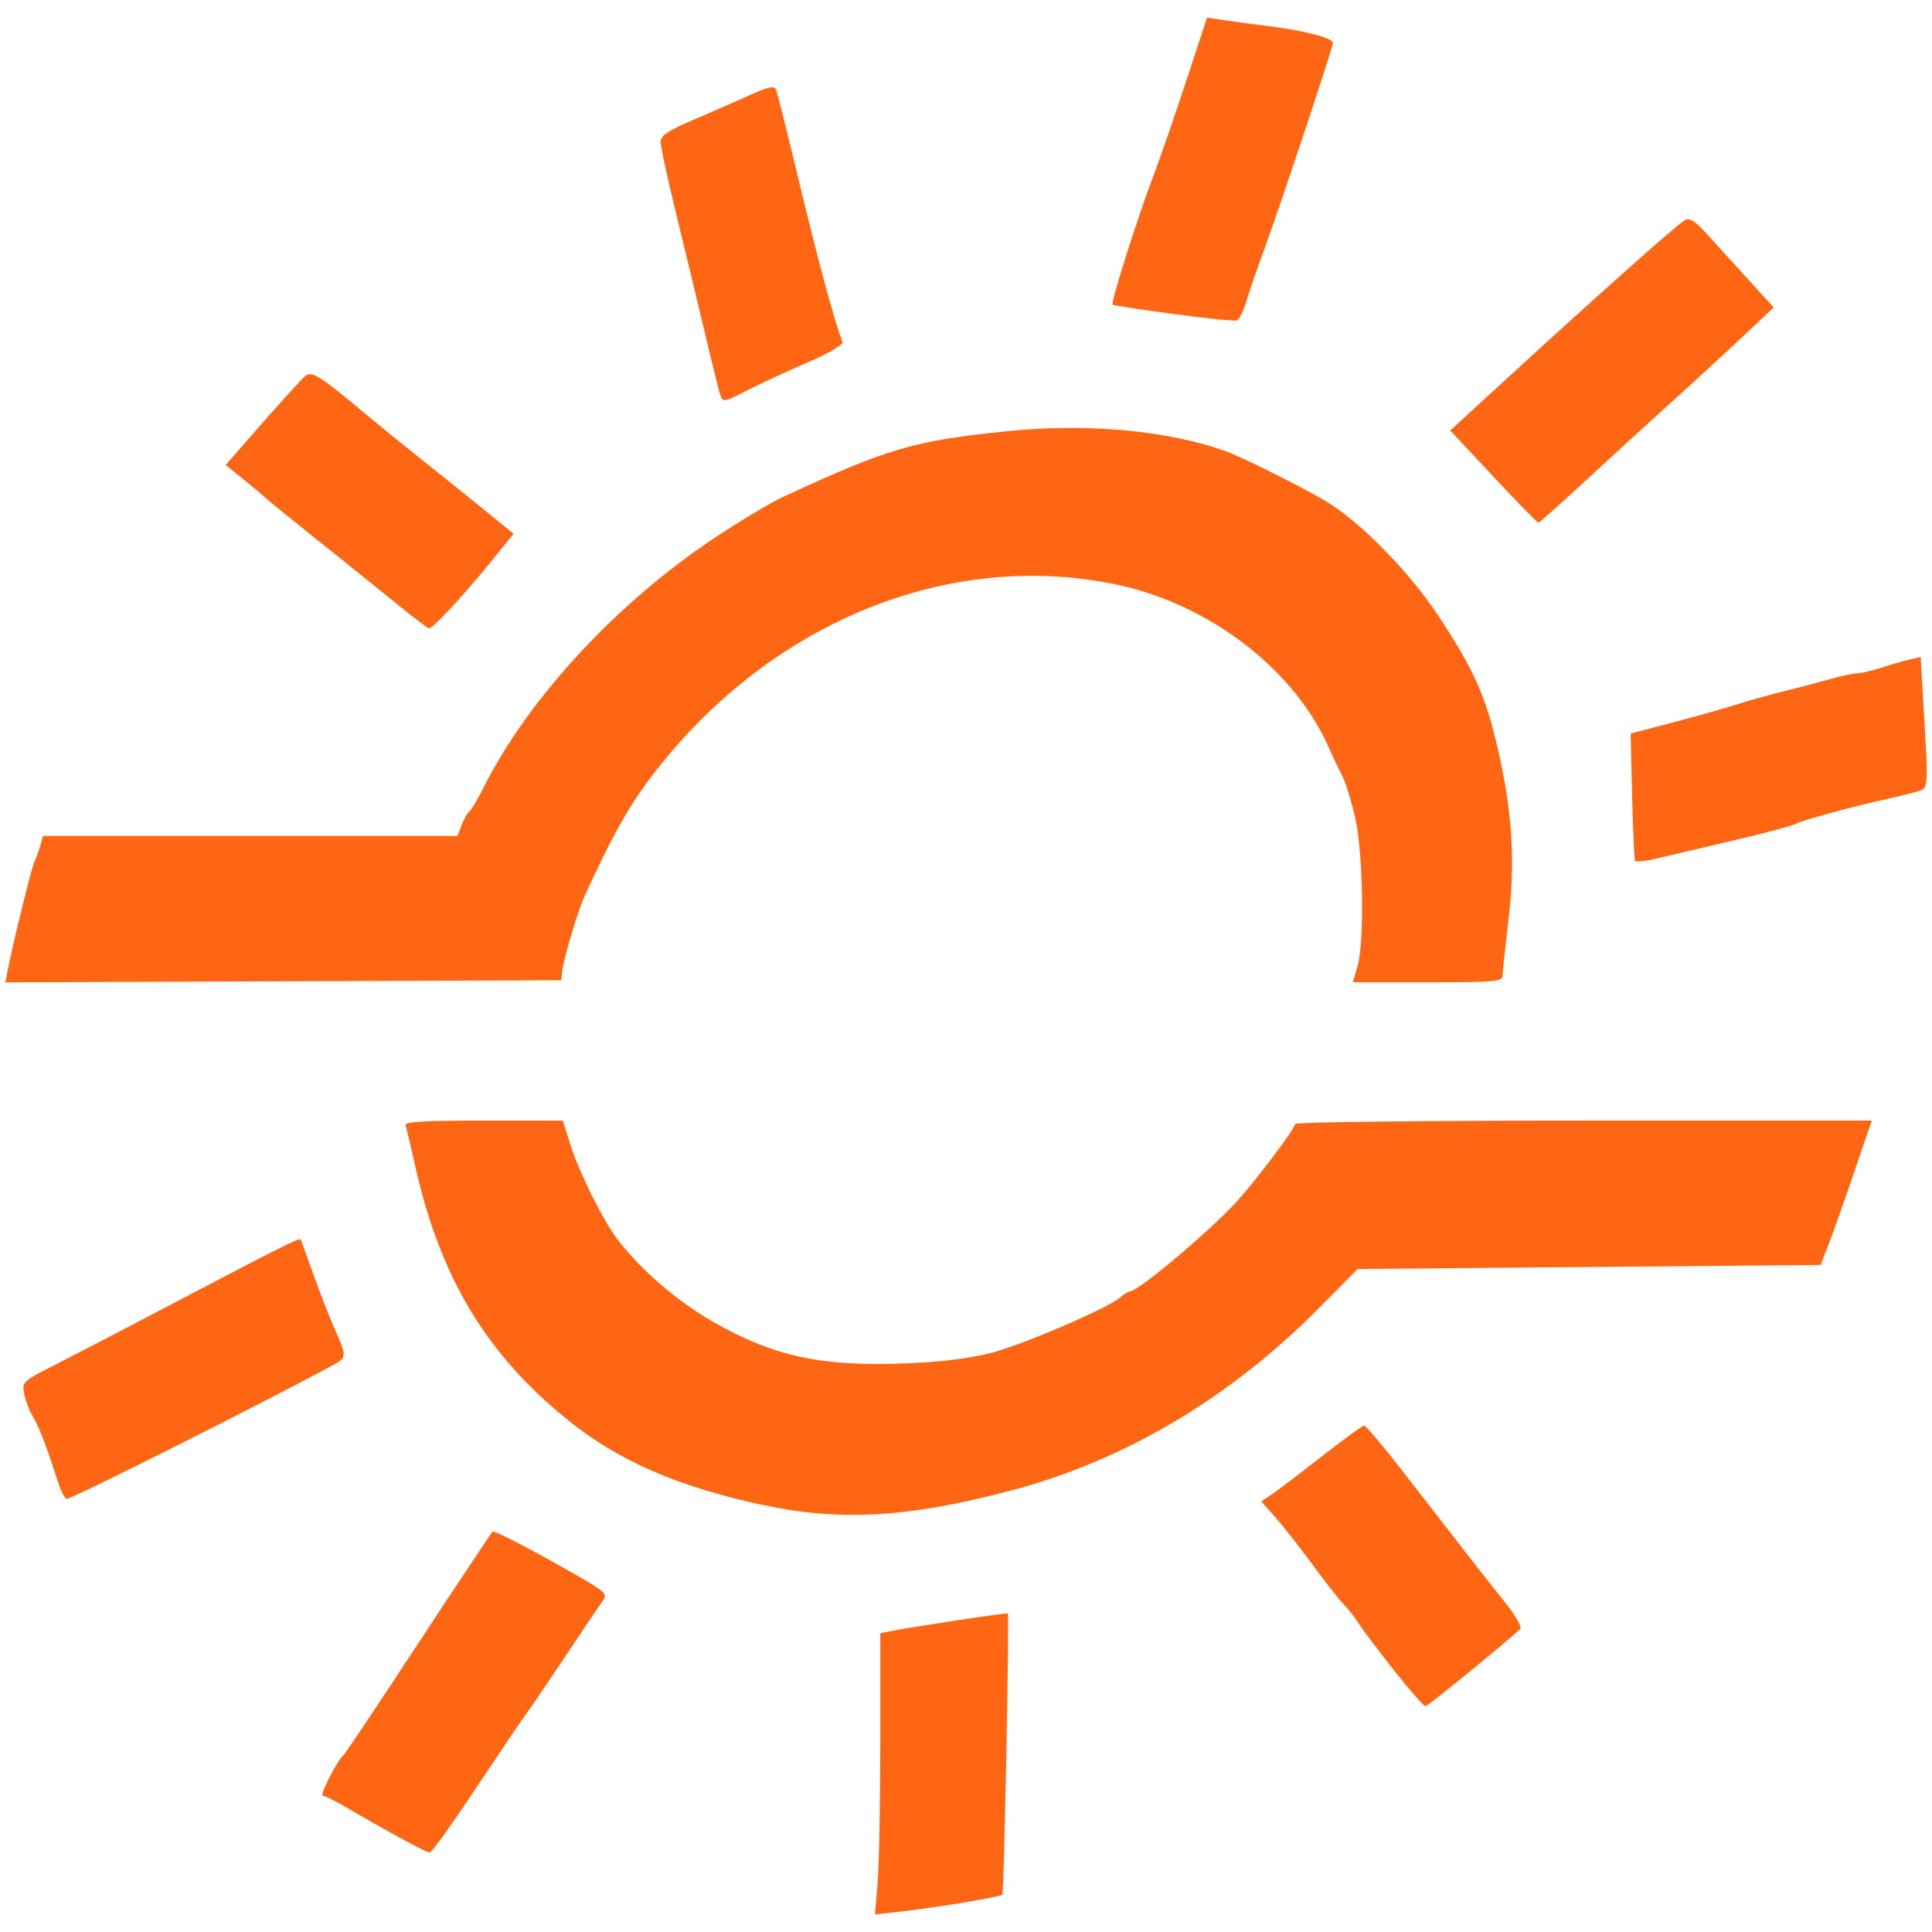 <?xml version="1.0" encoding="UTF-8" standalone="no"?>
<!-- Created with Inkscape (http://www.inkscape.org/) -->

<svg
   width="500"
   height="500"
   viewBox="0 0 132.292 132.292"
   version="1.1"
   id="svg5"
   inkscape:version="1.1.2 (0a00cf5339, 2022-02-04, custom)"
   sodipodi:docname="Sol Repsol ícono 500x500.svg"
   xmlns:inkscape="http://www.inkscape.org/namespaces/inkscape"
   xmlns:sodipodi="http://sodipodi.sourceforge.net/DTD/sodipodi-0.dtd"
   xmlns="http://www.w3.org/2000/svg"
   xmlns:svg="http://www.w3.org/2000/svg">
  <sodipodi:namedview
     id="namedview7"
     pagecolor="#505050"
     bordercolor="#ffffff"
     borderopacity="1"
     inkscape:pageshadow="0"
     inkscape:pageopacity="0"
     inkscape:pagecheckerboard="1"
     inkscape:document-units="mm"
     showgrid="false"
     inkscape:snap-page="true"
     units="px"
     inkscape:snap-bbox="true"
     inkscape:snap-smooth-nodes="true"
     inkscape:zoom="0.70710678"
     inkscape:cx="272.23611"
     inkscape:cy="290.62089"
     inkscape:window-width="1600"
     inkscape:window-height="867"
     inkscape:window-x="1600"
     inkscape:window-y="0"
     inkscape:window-maximized="1"
     inkscape:current-layer="layer1"
     inkscape:snap-nodes="true"
     inkscape:bbox-paths="true" />
  <defs
     id="defs2" />
  <g
     inkscape:label="Capa 1"
     inkscape:groupmode="layer"
     id="layer1"
     transform="translate(-5.947,-5.861)">
    <path
       style="fill:#fe6613;fill-opacity:1;stroke-width:0.278"
       d="m 66.043,134.793 c 0.1,-1.186 0.182,-5.518 0.182,-9.628 v -7.472 l 0.627,-0.123 c 1.743,-0.343 8.072,-1.3 8.106,-1.226 0.111,0.243 -0.26,19.137 -0.379,19.254 -0.161,0.16 -4.667,0.905 -7.075,1.17 l -1.644,0.181 z M 33.226,131.644 c -1.072,-0.585 -2.613,-1.458 -3.424,-1.942 -0.811,-0.484 -1.599,-0.879 -1.752,-0.879 -0.25,0 1.001,-2.446 1.424,-2.785 0.096,-0.077 1.904,-2.771 4.018,-5.987 2.114,-3.216 4.017,-6.099 4.228,-6.405 0.211,-0.306 0.713,-1.058 1.115,-1.671 0.402,-0.613 0.774,-1.164 0.828,-1.225 0.109,-0.125 2.522,1.119 5.759,2.971 1.957,1.12 2.136,1.291 1.81,1.738 -0.199,0.273 -1.393,2.044 -2.654,3.937 -1.261,1.892 -2.408,3.578 -2.547,3.746 -0.14,0.168 -1.122,1.609 -2.182,3.203 -3.037,4.563 -4.32,6.378 -4.504,6.371 -0.094,-0.004 -1.047,-0.485 -2.12,-1.07 z m 68.193,-11.385 c -1.062,-1.34 -2.154,-2.79 -2.428,-3.221 -0.274,-0.431 -0.737,-1.023 -1.029,-1.315 -0.292,-0.292 -1.245,-1.505 -2.118,-2.697 -0.873,-1.191 -2.025,-2.659 -2.56,-3.262 l -0.973,-1.096 0.66,-0.436 c 0.363,-0.24 1.9,-1.407 3.417,-2.594 1.516,-1.187 2.852,-2.158 2.969,-2.158 0.117,0 1.258,1.347 2.537,2.994 1.279,1.647 3.144,4.048 4.145,5.337 1.001,1.289 2.365,3.025 3.031,3.858 0.666,0.833 1.104,1.613 0.975,1.734 -1.126,1.048 -6.332,5.293 -6.491,5.293 -0.112,0 -1.072,-1.096 -2.134,-2.437 z M 58.15,108.907 c -5.816,-1.251 -9.9,-3.037 -13.359,-5.844 -5.618,-4.558 -8.755,-9.822 -10.454,-17.546 -0.27,-1.225 -0.549,-2.385 -0.621,-2.576 -0.102,-0.271 1.074,-0.348 5.318,-0.348 h 5.449 l 0.549,1.741 c 0.559,1.771 2.203,5.075 3.153,6.335 1.587,2.106 4.163,4.329 6.648,5.736 4.165,2.359 7.396,3.046 13.203,2.811 2.342,-0.095 4.396,-0.351 5.816,-0.725 2.226,-0.586 8.02,-3.085 8.826,-3.808 0.242,-0.217 0.532,-0.394 0.645,-0.394 0.548,0 5.348,-4.027 7.229,-6.064 1.326,-1.437 4.079,-5.083 4.079,-5.403 0,-0.126 8.884,-0.23 19.742,-0.23 h 19.742 l -1.212,3.551 c -0.667,1.953 -1.455,4.177 -1.752,4.943 l -0.54,1.392 -15.853,0.139 -15.853,0.139 -2.624,2.653 c -6.128,6.194 -13.348,10.471 -21.143,12.524 -7.038,1.853 -11.661,2.118 -16.987,0.972 z M 9.858,107.17 c -0.687,-2.192 -1.265,-3.688 -1.672,-4.333 -0.212,-0.336 -0.468,-1.005 -0.569,-1.487 -0.181,-0.868 -0.159,-0.889 2.27,-2.121 1.349,-0.685 5.022,-2.595 8.161,-4.246 6.709,-3.527 8.395,-4.374 8.476,-4.259 0.033,0.047 0.415,1.088 0.85,2.313 0.434,1.225 1.067,2.854 1.405,3.62 0.95,2.149 0.95,2.154 -0.13,2.735 -5.186,2.788 -17.761,9.101 -18.128,9.101 -0.137,0 -0.436,-0.595 -0.664,-1.323 z M 6.492,72.222 c 0.477,-2.336 1.582,-6.812 1.804,-7.312 0.137,-0.306 0.327,-0.839 0.424,-1.184 l 0.176,-0.627 H 23.087 37.277 l 0.289,-0.76 c 0.159,-0.418 0.39,-0.825 0.514,-0.905 0.123,-0.08 0.571,-0.834 0.995,-1.677 3.054,-6.069 9.089,-12.595 15.745,-17.026 1.755,-1.168 3.88,-2.443 4.722,-2.833 7.225,-3.344 8.931,-3.846 15.317,-4.506 5.428,-0.561 10.887,-0.077 14.899,1.321 1.137,0.396 5.253,2.442 6.977,3.468 2.316,1.378 5.69,4.809 7.665,7.792 2.485,3.755 3.292,5.566 4.135,9.276 0.965,4.247 1.175,7.597 0.718,11.457 -0.224,1.893 -0.41,3.661 -0.413,3.93 -0.005,0.446 -0.438,0.487 -5.135,0.487 h -5.129 l 0.315,-1.044 c 0.506,-1.678 0.4,-7.948 -0.174,-10.356 -0.272,-1.139 -0.669,-2.392 -0.882,-2.785 -0.213,-0.392 -0.606,-1.215 -0.872,-1.827 -2.371,-5.447 -8.284,-9.958 -14.766,-11.265 -11.231,-2.265 -23.112,2.496 -31.07,12.45 -1.914,2.394 -3.081,4.41 -5.115,8.84 -0.475,1.034 -1.435,4.213 -1.555,5.152 l -0.089,0.696 -19.029,0.072 -19.029,0.072 z M 117.909,64.805 c -0.057,-0.095 -0.148,-2.095 -0.203,-4.444 l -0.1,-4.27 2.924,-0.769 c 1.608,-0.423 3.551,-0.97 4.316,-1.217 0.766,-0.246 2.207,-0.65 3.203,-0.897 0.996,-0.247 2.448,-0.629 3.227,-0.849 0.779,-0.22 1.621,-0.399 1.87,-0.399 0.249,0 0.99,-0.174 1.646,-0.387 0.656,-0.213 1.526,-0.463 1.932,-0.556 l 0.739,-0.168 0.174,2.992 c 0.371,6.366 0.404,5.98 -0.538,6.25 -0.459,0.132 -1.337,0.348 -1.949,0.481 -2.245,0.487 -5.771,1.446 -6.221,1.692 -0.254,0.139 -2.154,0.648 -4.222,1.131 -2.068,0.483 -4.42,1.036 -5.227,1.23 -0.807,0.194 -1.514,0.274 -1.571,0.179 z M 33.086,47.184 c -1.149,-0.934 -3.592,-2.899 -5.43,-4.365 -1.838,-1.466 -3.404,-2.739 -3.481,-2.829 -0.077,-0.089 -0.732,-0.641 -1.457,-1.226 l -1.318,-1.064 2.514,-2.871 c 1.383,-1.579 2.701,-3.026 2.929,-3.216 0.456,-0.378 0.973,-0.051 4.221,2.665 0.916,0.766 2.691,2.207 3.945,3.203 1.254,0.996 3.141,2.512 4.193,3.37 l 1.912,1.56 -1.671,2.06 c -1.773,2.185 -3.866,4.432 -4.117,4.42 -0.083,-0.004 -1.091,-0.772 -2.239,-1.706 z m 75.121,-8.686 -2.956,-3.159 2.551,-2.341 c 4.778,-4.384 6.208,-5.681 9.64,-8.746 1.887,-1.685 3.625,-3.175 3.863,-3.312 0.324,-0.187 0.683,0.027 1.43,0.848 0.548,0.603 1.822,2.003 2.831,3.111 l 1.834,2.014 -2.137,2.011 c -1.176,1.106 -3.25,3.014 -4.61,4.239 -1.36,1.225 -3.997,3.638 -5.859,5.361 -1.863,1.723 -3.442,3.133 -3.509,3.133 -0.067,0 -1.452,-1.422 -3.078,-3.159 z M 55.291,32.955 C 55.171,32.641 54.895,31.52 53.561,25.923 c -0.219,-0.919 -0.843,-3.491 -1.386,-5.717 -0.543,-2.225 -0.988,-4.302 -0.988,-4.614 0,-0.444 0.471,-0.77 2.158,-1.489 1.187,-0.506 2.932,-1.27 3.878,-1.697 1.415,-0.639 1.748,-0.705 1.875,-0.372 0.085,0.223 0.719,2.749 1.408,5.615 1.468,6.105 2.489,9.906 3.128,11.646 0.062,0.17 -0.987,0.781 -2.331,1.359 -1.344,0.578 -3.152,1.41 -4.018,1.849 -1.801,0.915 -1.816,0.919 -1.996,0.451 z M 86.276,27.358 c -2.221,-0.298 -4.087,-0.583 -4.147,-0.634 -0.141,-0.118 1.728,-6.022 2.767,-8.738 0.439,-1.149 1.452,-4.076 2.251,-6.505 l 1.452,-4.416 1.136,0.173 c 0.625,0.095 1.638,0.231 2.25,0.303 3.096,0.363 5.289,0.901 5.228,1.281 -0.094,0.582 -3.608,11.141 -4.671,14.038 -0.506,1.378 -1.076,3.032 -1.265,3.675 -0.19,0.643 -0.484,1.213 -0.653,1.267 -0.17,0.054 -2.125,-0.146 -4.346,-0.444 z"
       id="path6120" />
  </g>
</svg>
